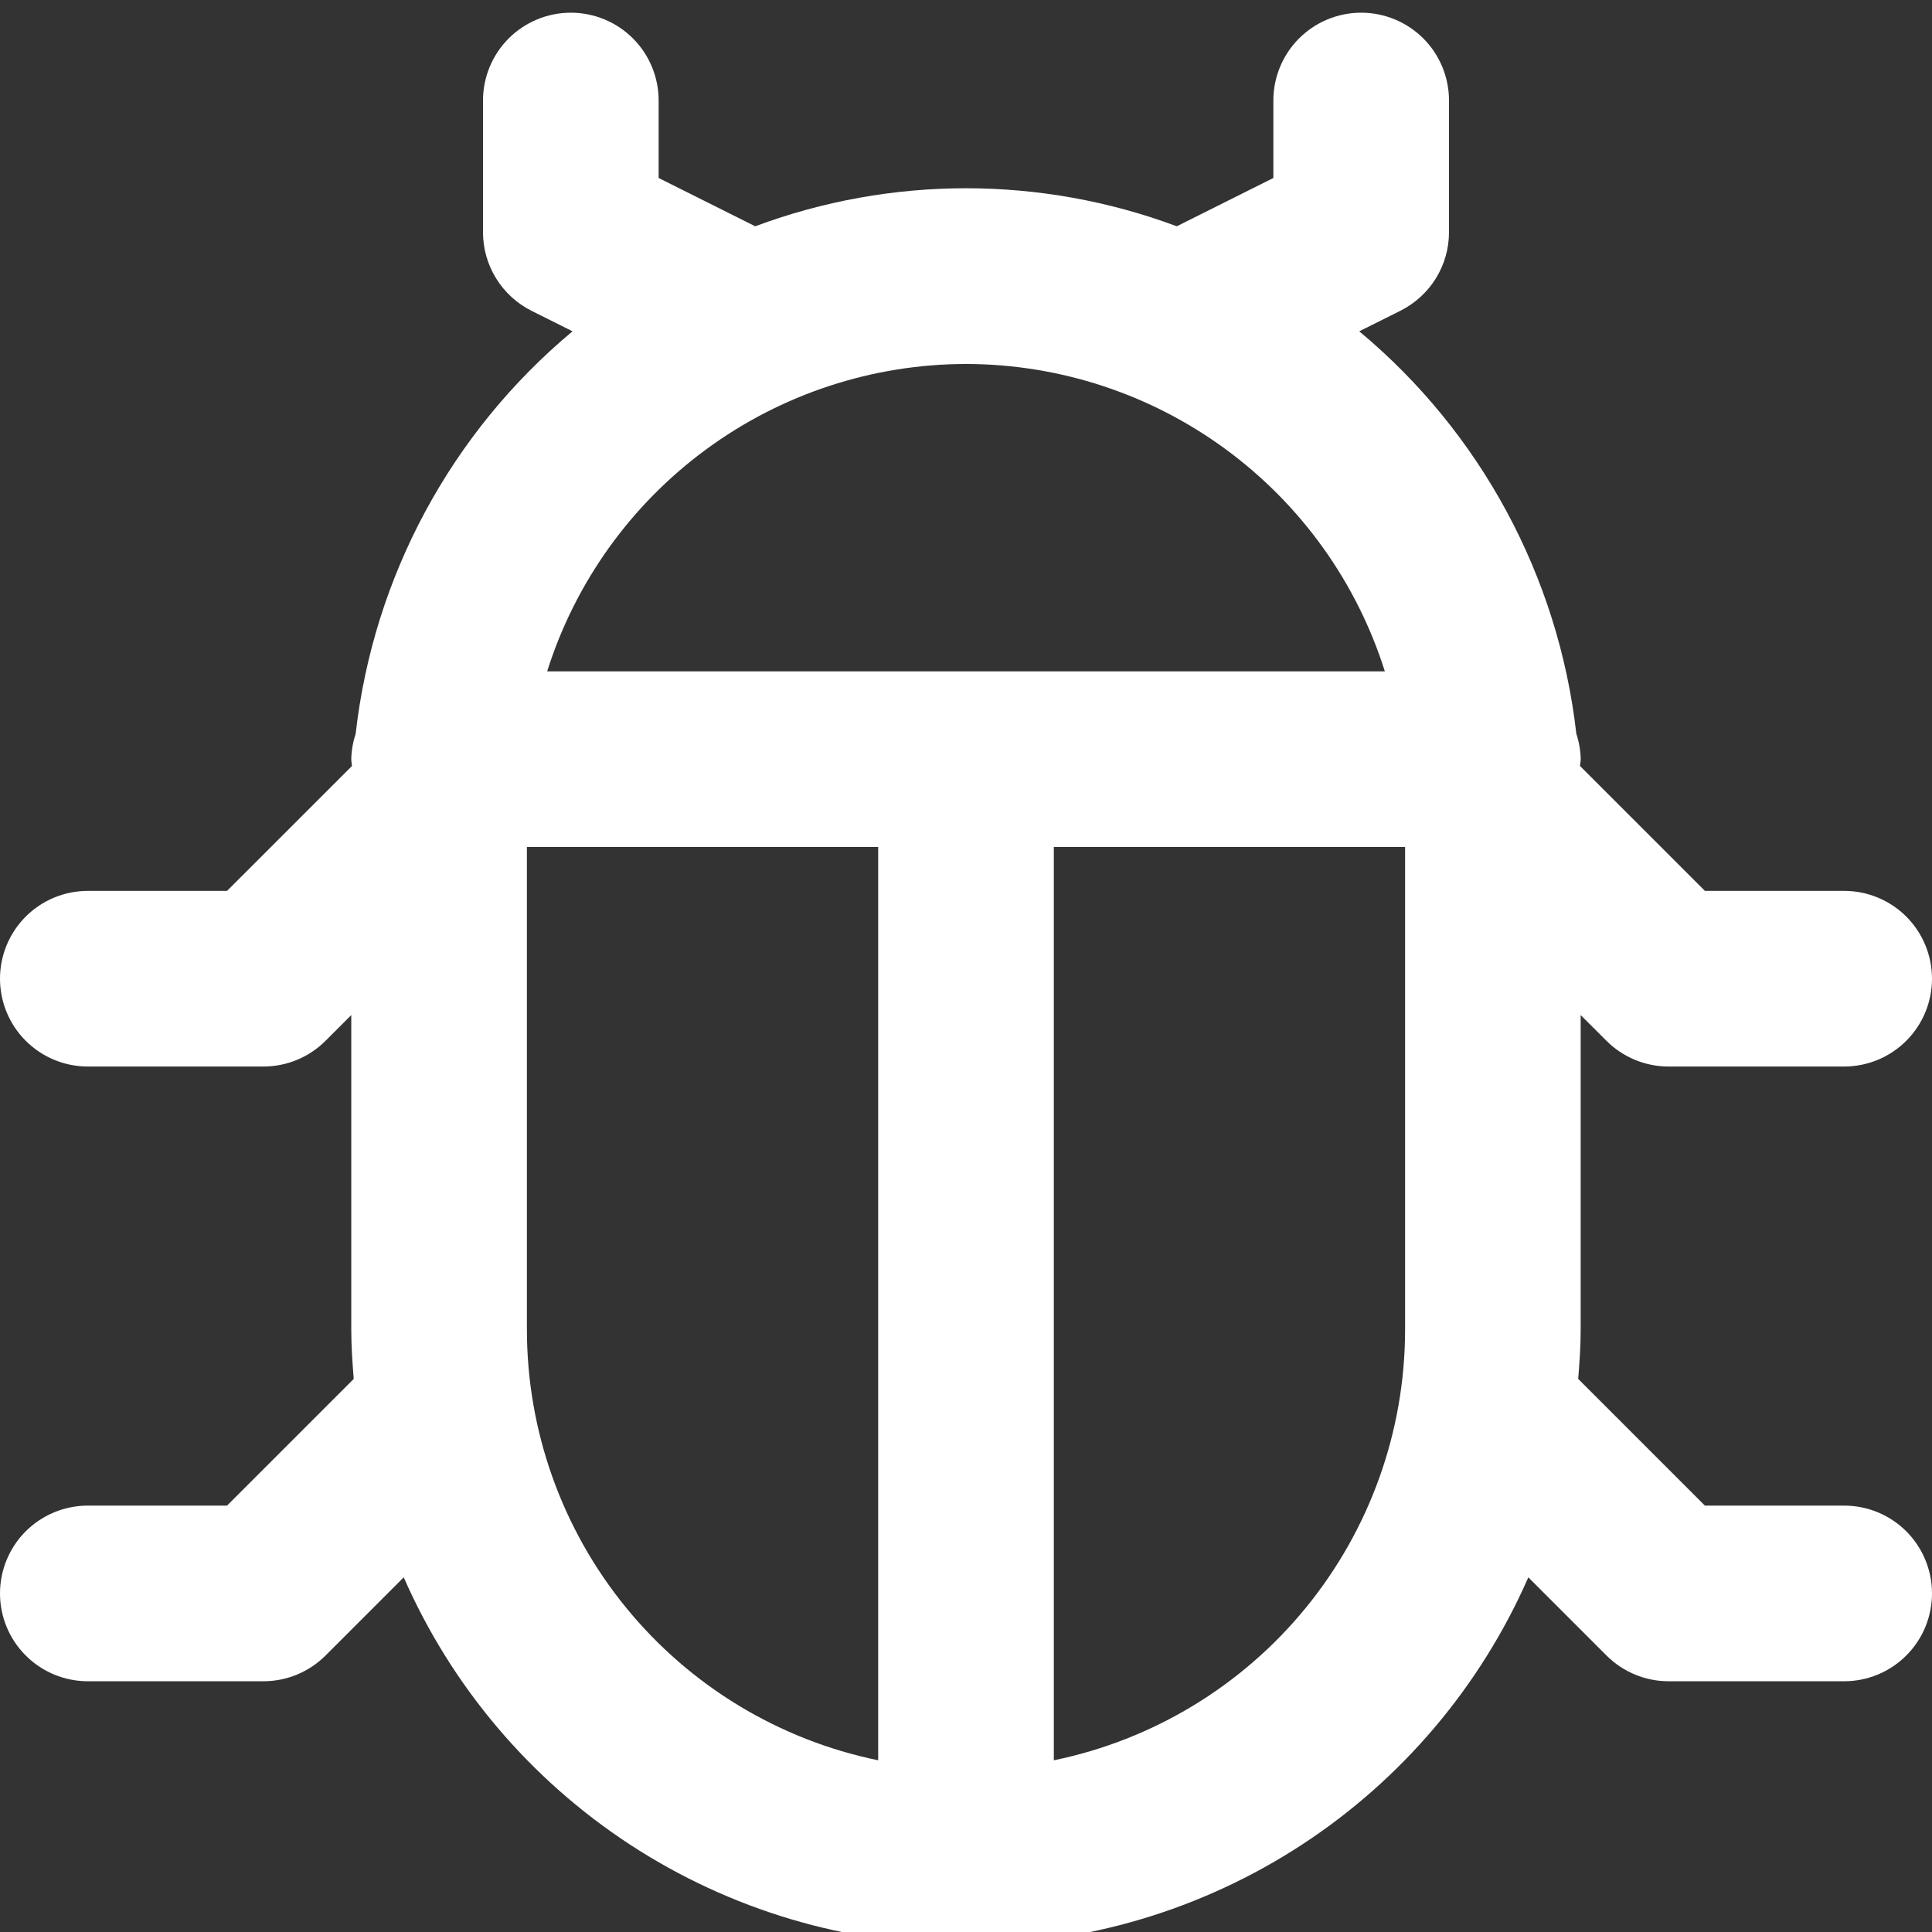 <svg width="33" height="33" viewBox="0 0 33 33" fill="none" xmlns="http://www.w3.org/2000/svg">
<rect x="0" y="0" width="33" height="33" fill="#333333" stroke="none"/>
<path d="M1.5 25.717C1.102 25.717 0.721 25.875 0.439 26.156C0.158 26.438 0 26.819 0 27.217C0 27.615 0.158 27.996 0.439 28.277C0.721 28.559 1.102 28.717 1.5 28.717H4.5C4.898 28.717 5.279 28.559 5.561 28.277L6.896 26.942C7.714 28.808 9.058 30.395 10.764 31.509C12.47 32.623 14.463 33.217 16.5 33.217C18.538 33.217 20.531 32.623 22.237 31.509C23.942 30.395 25.287 28.808 26.105 26.942L27.44 28.277C27.721 28.558 28.102 28.717 28.5 28.717H31.5C31.898 28.717 32.279 28.559 32.561 28.277C32.842 27.996 33 27.615 33 27.217C33 26.819 32.842 26.438 32.561 26.156C32.279 25.875 31.898 25.717 31.5 25.717H29.121L26.957 23.553C26.979 23.276 26.999 22.999 26.999 22.717V17.338L27.439 17.777C27.578 17.917 27.744 18.027 27.926 18.103C28.108 18.178 28.303 18.217 28.5 18.217H31.5C31.898 18.217 32.279 18.059 32.561 17.777C32.842 17.496 33 17.115 33 16.717C33 16.319 32.842 15.938 32.561 15.656C32.279 15.375 31.898 15.217 31.5 15.217H29.121L26.988 13.084C26.988 13.045 27 13.009 27 12.967C26.997 12.819 26.971 12.673 26.925 12.533C26.62 9.849 25.292 7.387 23.217 5.659L23.918 5.309C24.167 5.184 24.378 4.993 24.525 4.756C24.672 4.519 24.75 4.246 24.75 3.967V1.717C24.75 1.319 24.592 0.937 24.311 0.656C24.029 0.375 23.648 0.217 23.25 0.217C22.852 0.217 22.471 0.375 22.189 0.656C21.908 0.937 21.75 1.319 21.75 1.717V3.04L20.1 3.865C17.778 2.999 15.222 2.999 12.9 3.865L11.25 3.04V1.717C11.25 1.319 11.092 0.937 10.811 0.656C10.529 0.375 10.148 0.217 9.75 0.217C9.352 0.217 8.971 0.375 8.689 0.656C8.408 0.937 8.25 1.319 8.25 1.717V3.967C8.25 4.245 8.327 4.518 8.474 4.755C8.62 4.992 8.83 5.184 9.079 5.309L9.779 5.659C7.706 7.388 6.379 9.85 6.075 12.533C6.029 12.673 6.003 12.819 6 12.967C6 13.007 6.009 13.042 6.012 13.084L3.878 15.217H1.5C1.102 15.217 0.721 15.375 0.439 15.656C0.158 15.938 0 16.319 0 16.717C0 17.115 0.158 17.496 0.439 17.777C0.721 18.059 1.102 18.217 1.5 18.217H4.5C4.898 18.217 5.279 18.059 5.561 17.777L6 17.338V22.717C6 22.999 6.02 23.276 6.042 23.553L3.878 25.717H1.5ZM24 14.467V22.717C23.998 24.445 23.4 26.12 22.307 27.459C21.214 28.798 19.693 29.719 18 30.067V14.467H24ZM16.5 6.217C18.096 6.219 19.649 6.729 20.935 7.673C22.221 8.617 23.174 9.945 23.654 11.467H9.346C9.826 9.945 10.779 8.617 12.065 7.673C13.351 6.729 14.905 6.219 16.5 6.217ZM9 14.467H15V30.067C13.307 29.719 11.786 28.798 10.693 27.459C9.6 26.12 9.002 24.445 9 22.717V14.467Z" fill="white"/>
</svg>
